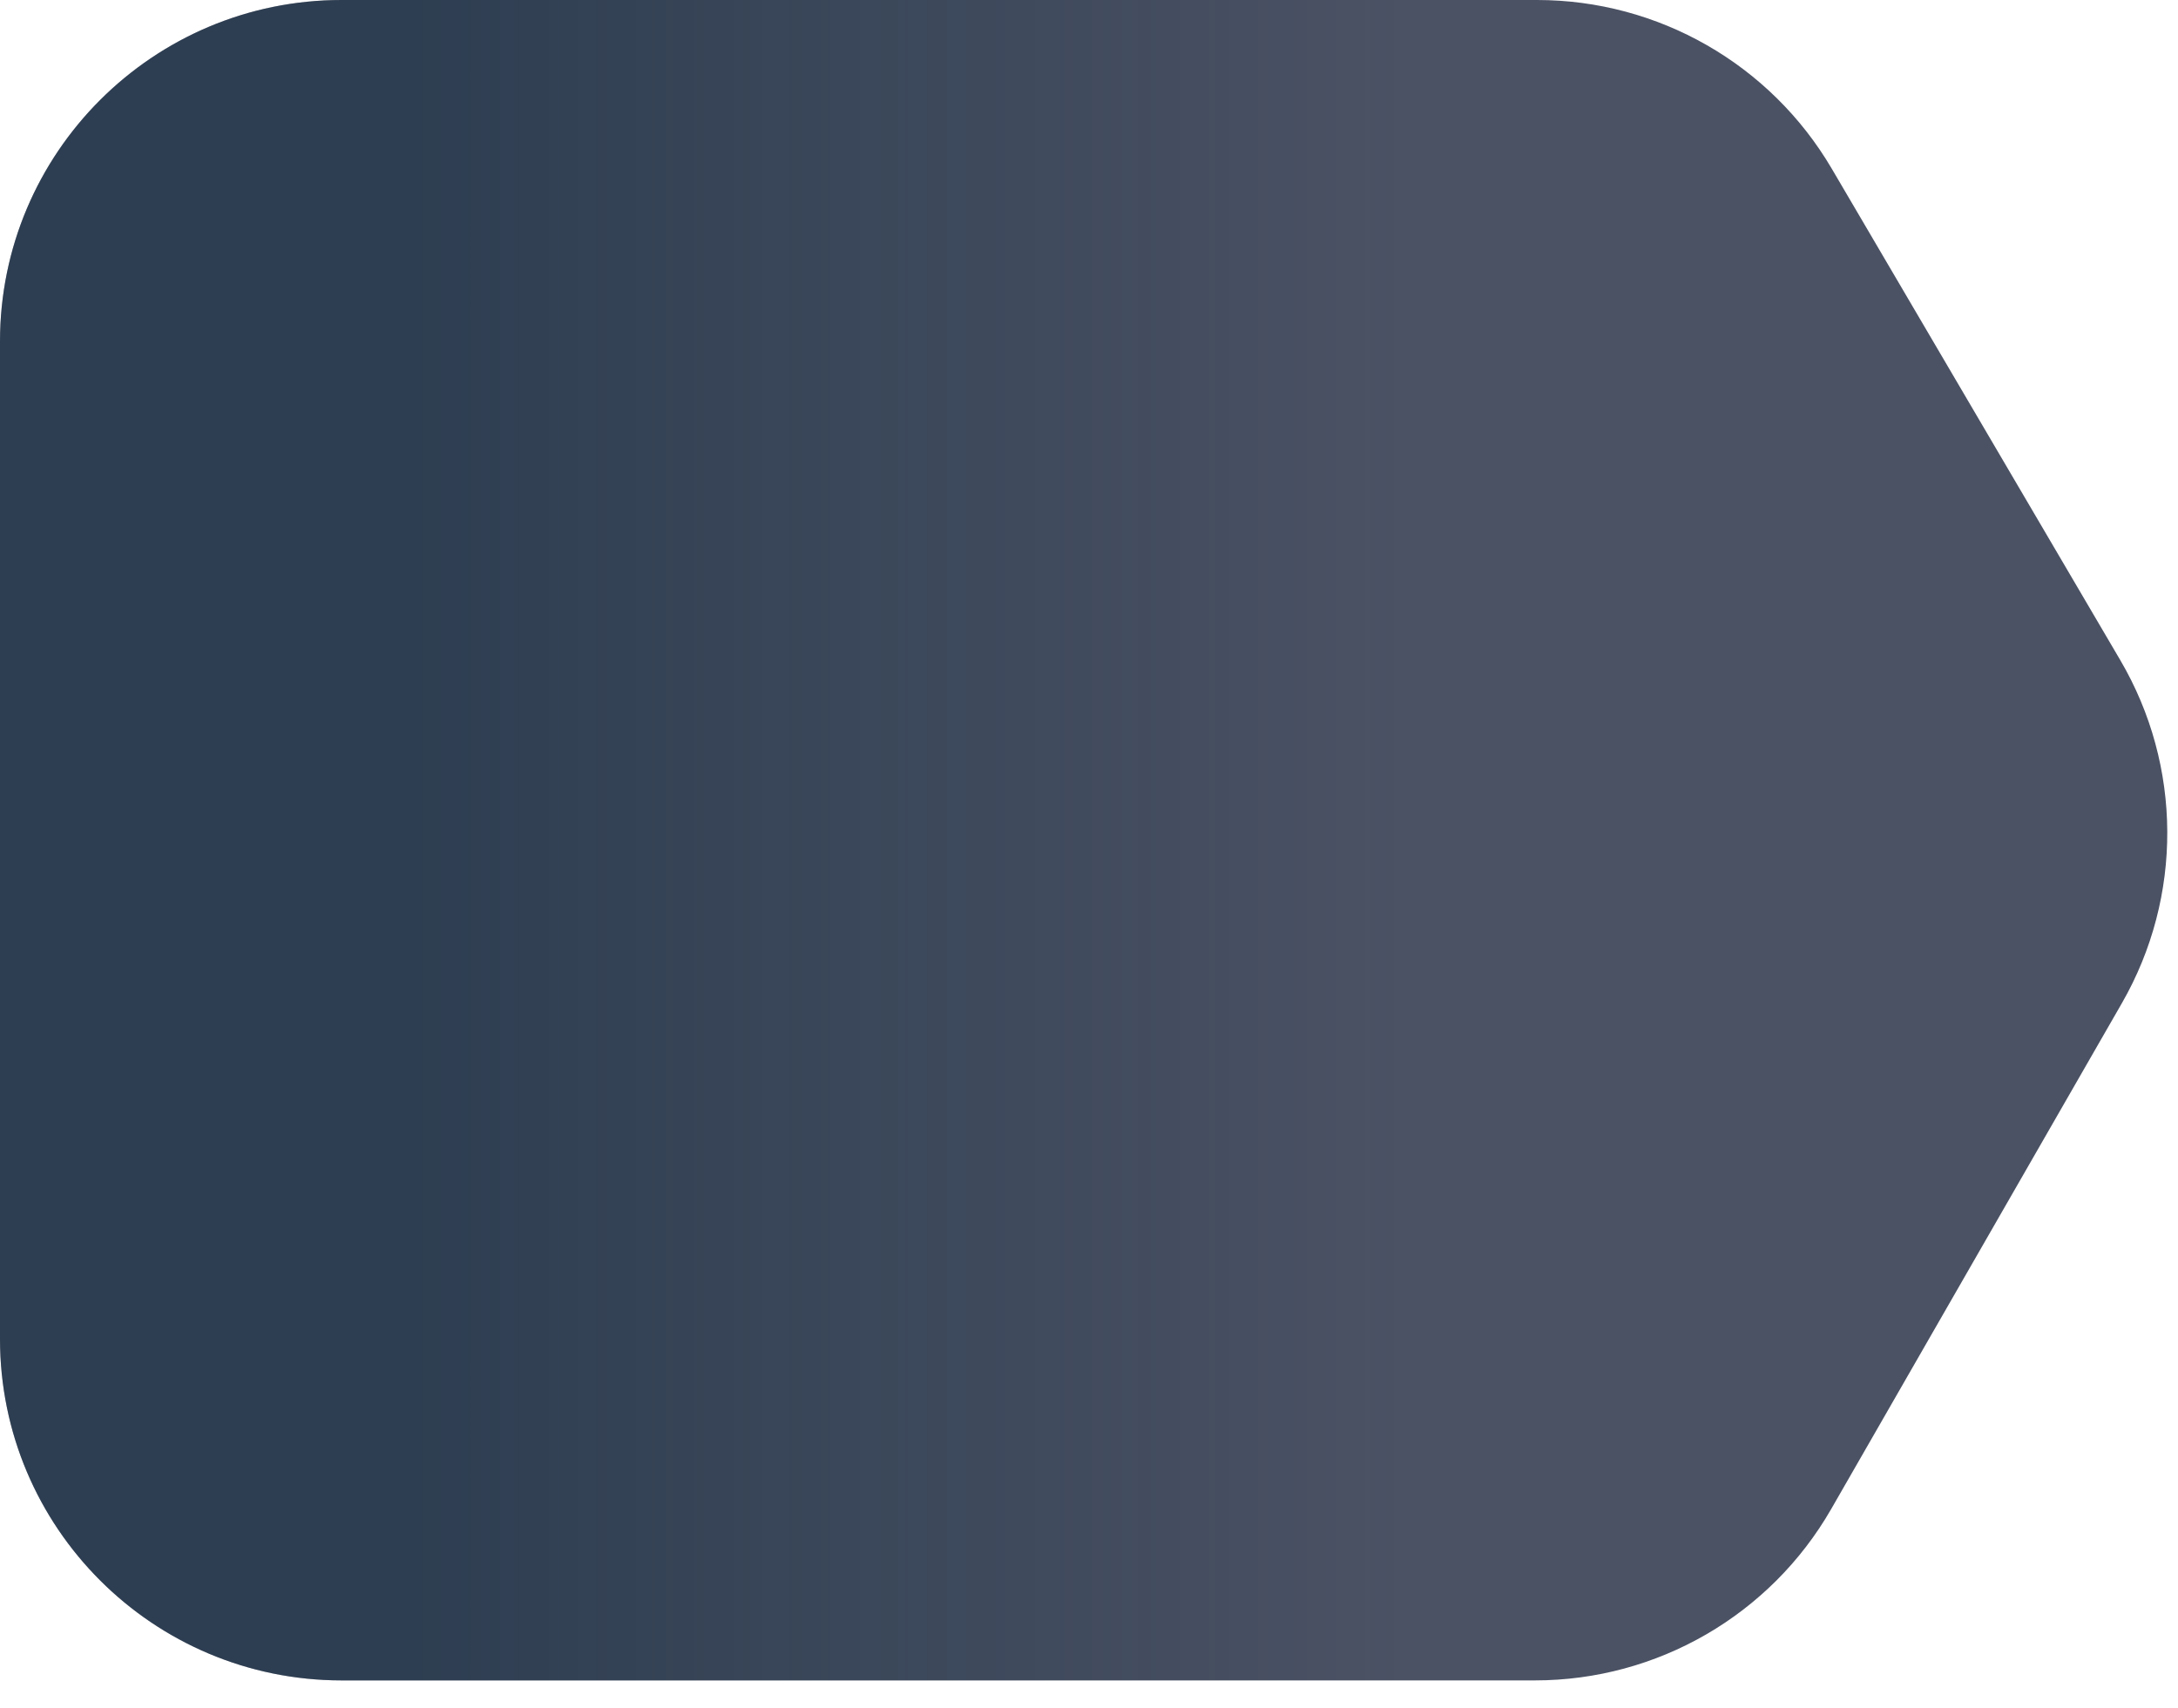 <svg width="51" height="40" viewBox="0 0 51 40" fill="none" xmlns="http://www.w3.org/2000/svg">
<path d="M35.992 1.57328e-06L8 3.49691e-07C3.582 1.56562e-07 -1.56562e-07 3.582 -3.49691e-07 8L-1.37072e-06 31.358C-1.56384e-06 35.777 3.582 39.358 8 39.358L35.943 39.358C38.807 39.358 41.453 37.827 42.88 35.343L49.686 23.496C51.117 21.005 51.102 17.938 49.648 15.461L42.892 3.95C41.455 1.503 38.83 1.69732e-06 35.992 1.57328e-06Z" fill="#4B5264"/>
<path d="M35.992 1.57328e-06L8 3.49691e-07C3.582 1.56562e-07 -1.56562e-07 3.582 -3.49691e-07 8L-1.37072e-06 31.358C-1.56384e-06 35.777 3.582 39.358 8 39.358L35.943 39.358C38.807 39.358 41.453 37.827 42.88 35.343L49.686 23.496C51.117 21.005 51.102 17.938 49.648 15.461L42.892 3.95C41.455 1.503 38.83 1.69732e-06 35.992 1.57328e-06Z" fill="url(#paint0_linear_776_3361)" fill-opacity="0.4"/>
<defs>
<linearGradient id="paint0_linear_776_3361" x1="9.774" y1="19.548" x2="32.987" y2="19.548" gradientUnits="userSpaceOnUse">
<stop stop-color="#022036"/>
<stop offset="1" stop-color="#022036" stop-opacity="0"/>
</linearGradient>
</defs>
</svg>
